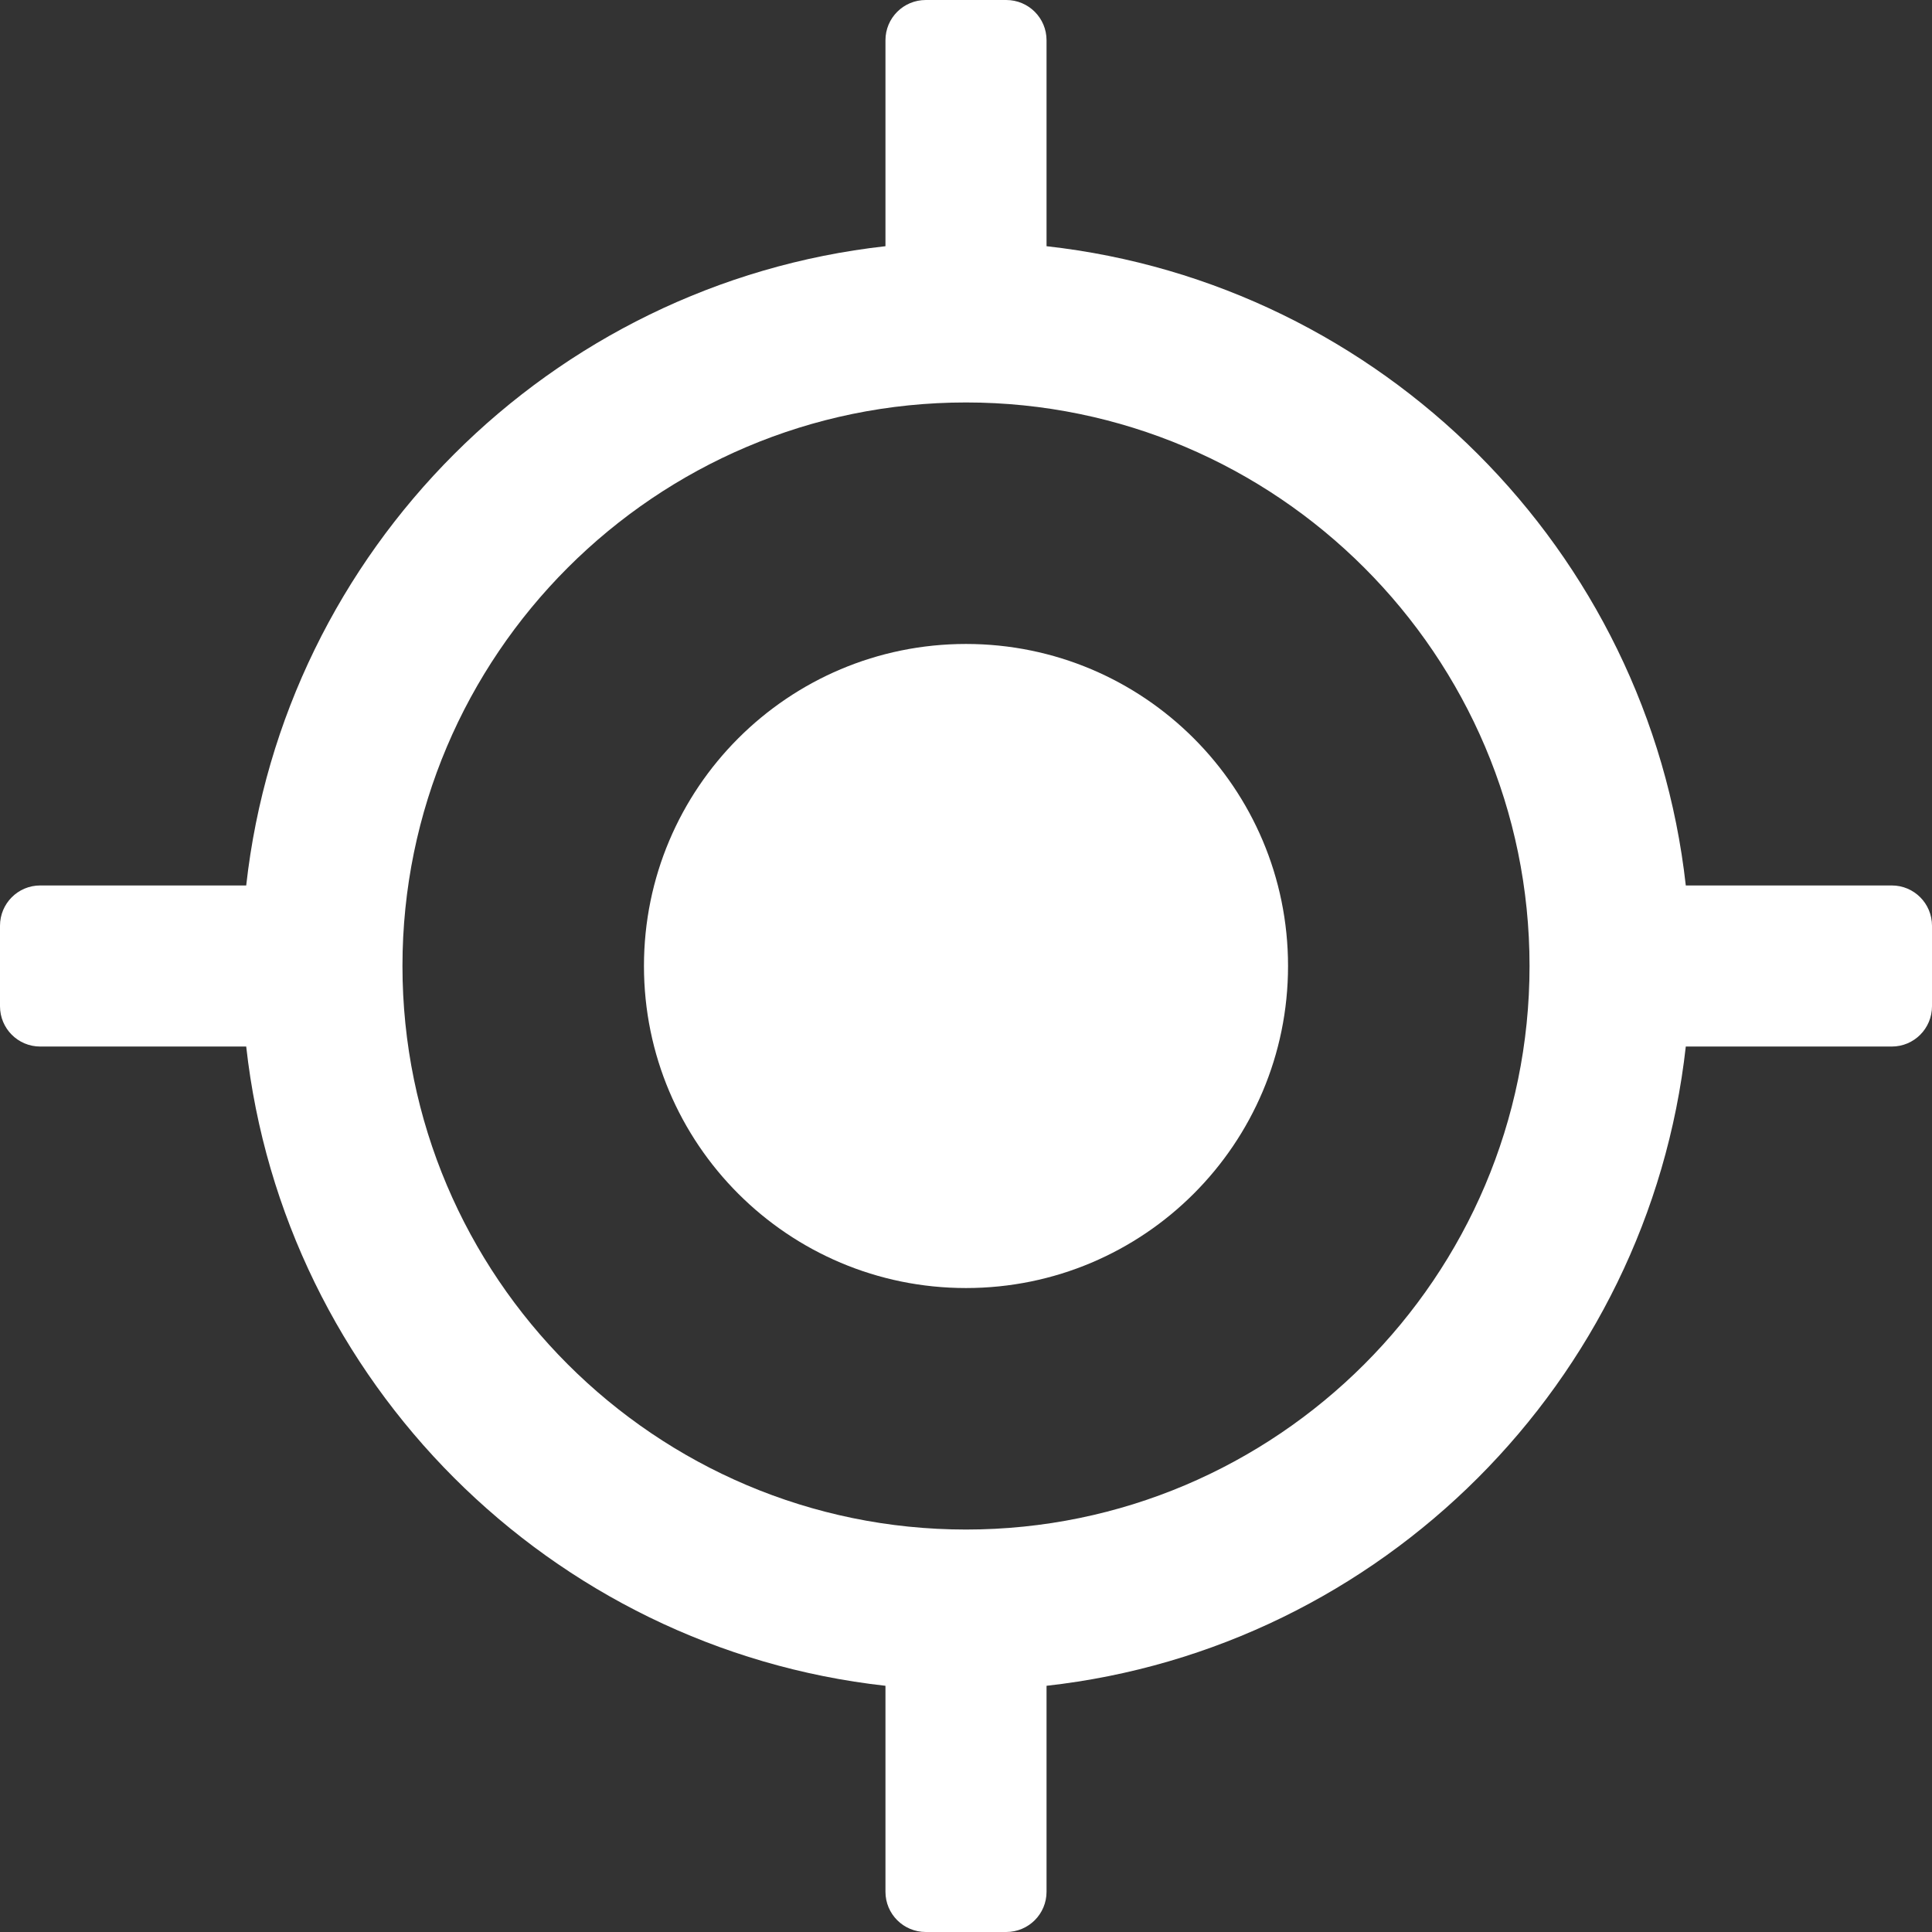 <svg width="16" height="16" viewBox="0 0 16 16" fill="none" xmlns="http://www.w3.org/2000/svg">
<rect x="0" y="0" width="16" height="16" fill="#333333" stroke="none"/>
<path d="M8 10.667C9.473 10.667 10.667 9.473 10.667 8C10.667 6.527 9.473 5.333 8 5.333C6.527 5.333 5.333 6.527 5.333 8C5.333 9.473 6.527 10.667 8 10.667Z" fill="white"/>
<path d="M15.667 7.333H13.961C13.652 4.557 11.443 2.348 8.667 2.039V0.333C8.667 0.149 8.518 0 8.333 0H7.667C7.482 0 7.333 0.149 7.333 0.333V2.039C4.557 2.348 2.348 4.557 2.039 7.333H0.333C0.149 7.333 0 7.482 0 7.667V8.333C0 8.518 0.149 8.667 0.333 8.667H2.039C2.348 11.443 4.557 13.652 7.333 13.961V15.667C7.333 15.851 7.482 16 7.667 16H8.333C8.518 16 8.667 15.851 8.667 15.667V13.961C11.443 13.652 13.652 11.443 13.961 8.667H15.667C15.851 8.667 16 8.518 16 8.333V7.667C16 7.482 15.851 7.333 15.667 7.333ZM8 12.667C5.427 12.667 3.333 10.573 3.333 8C3.333 5.427 5.427 3.333 8 3.333C10.573 3.333 12.667 5.427 12.667 8C12.667 10.573 10.573 12.667 8 12.667Z" fill="white"/>
</svg>
